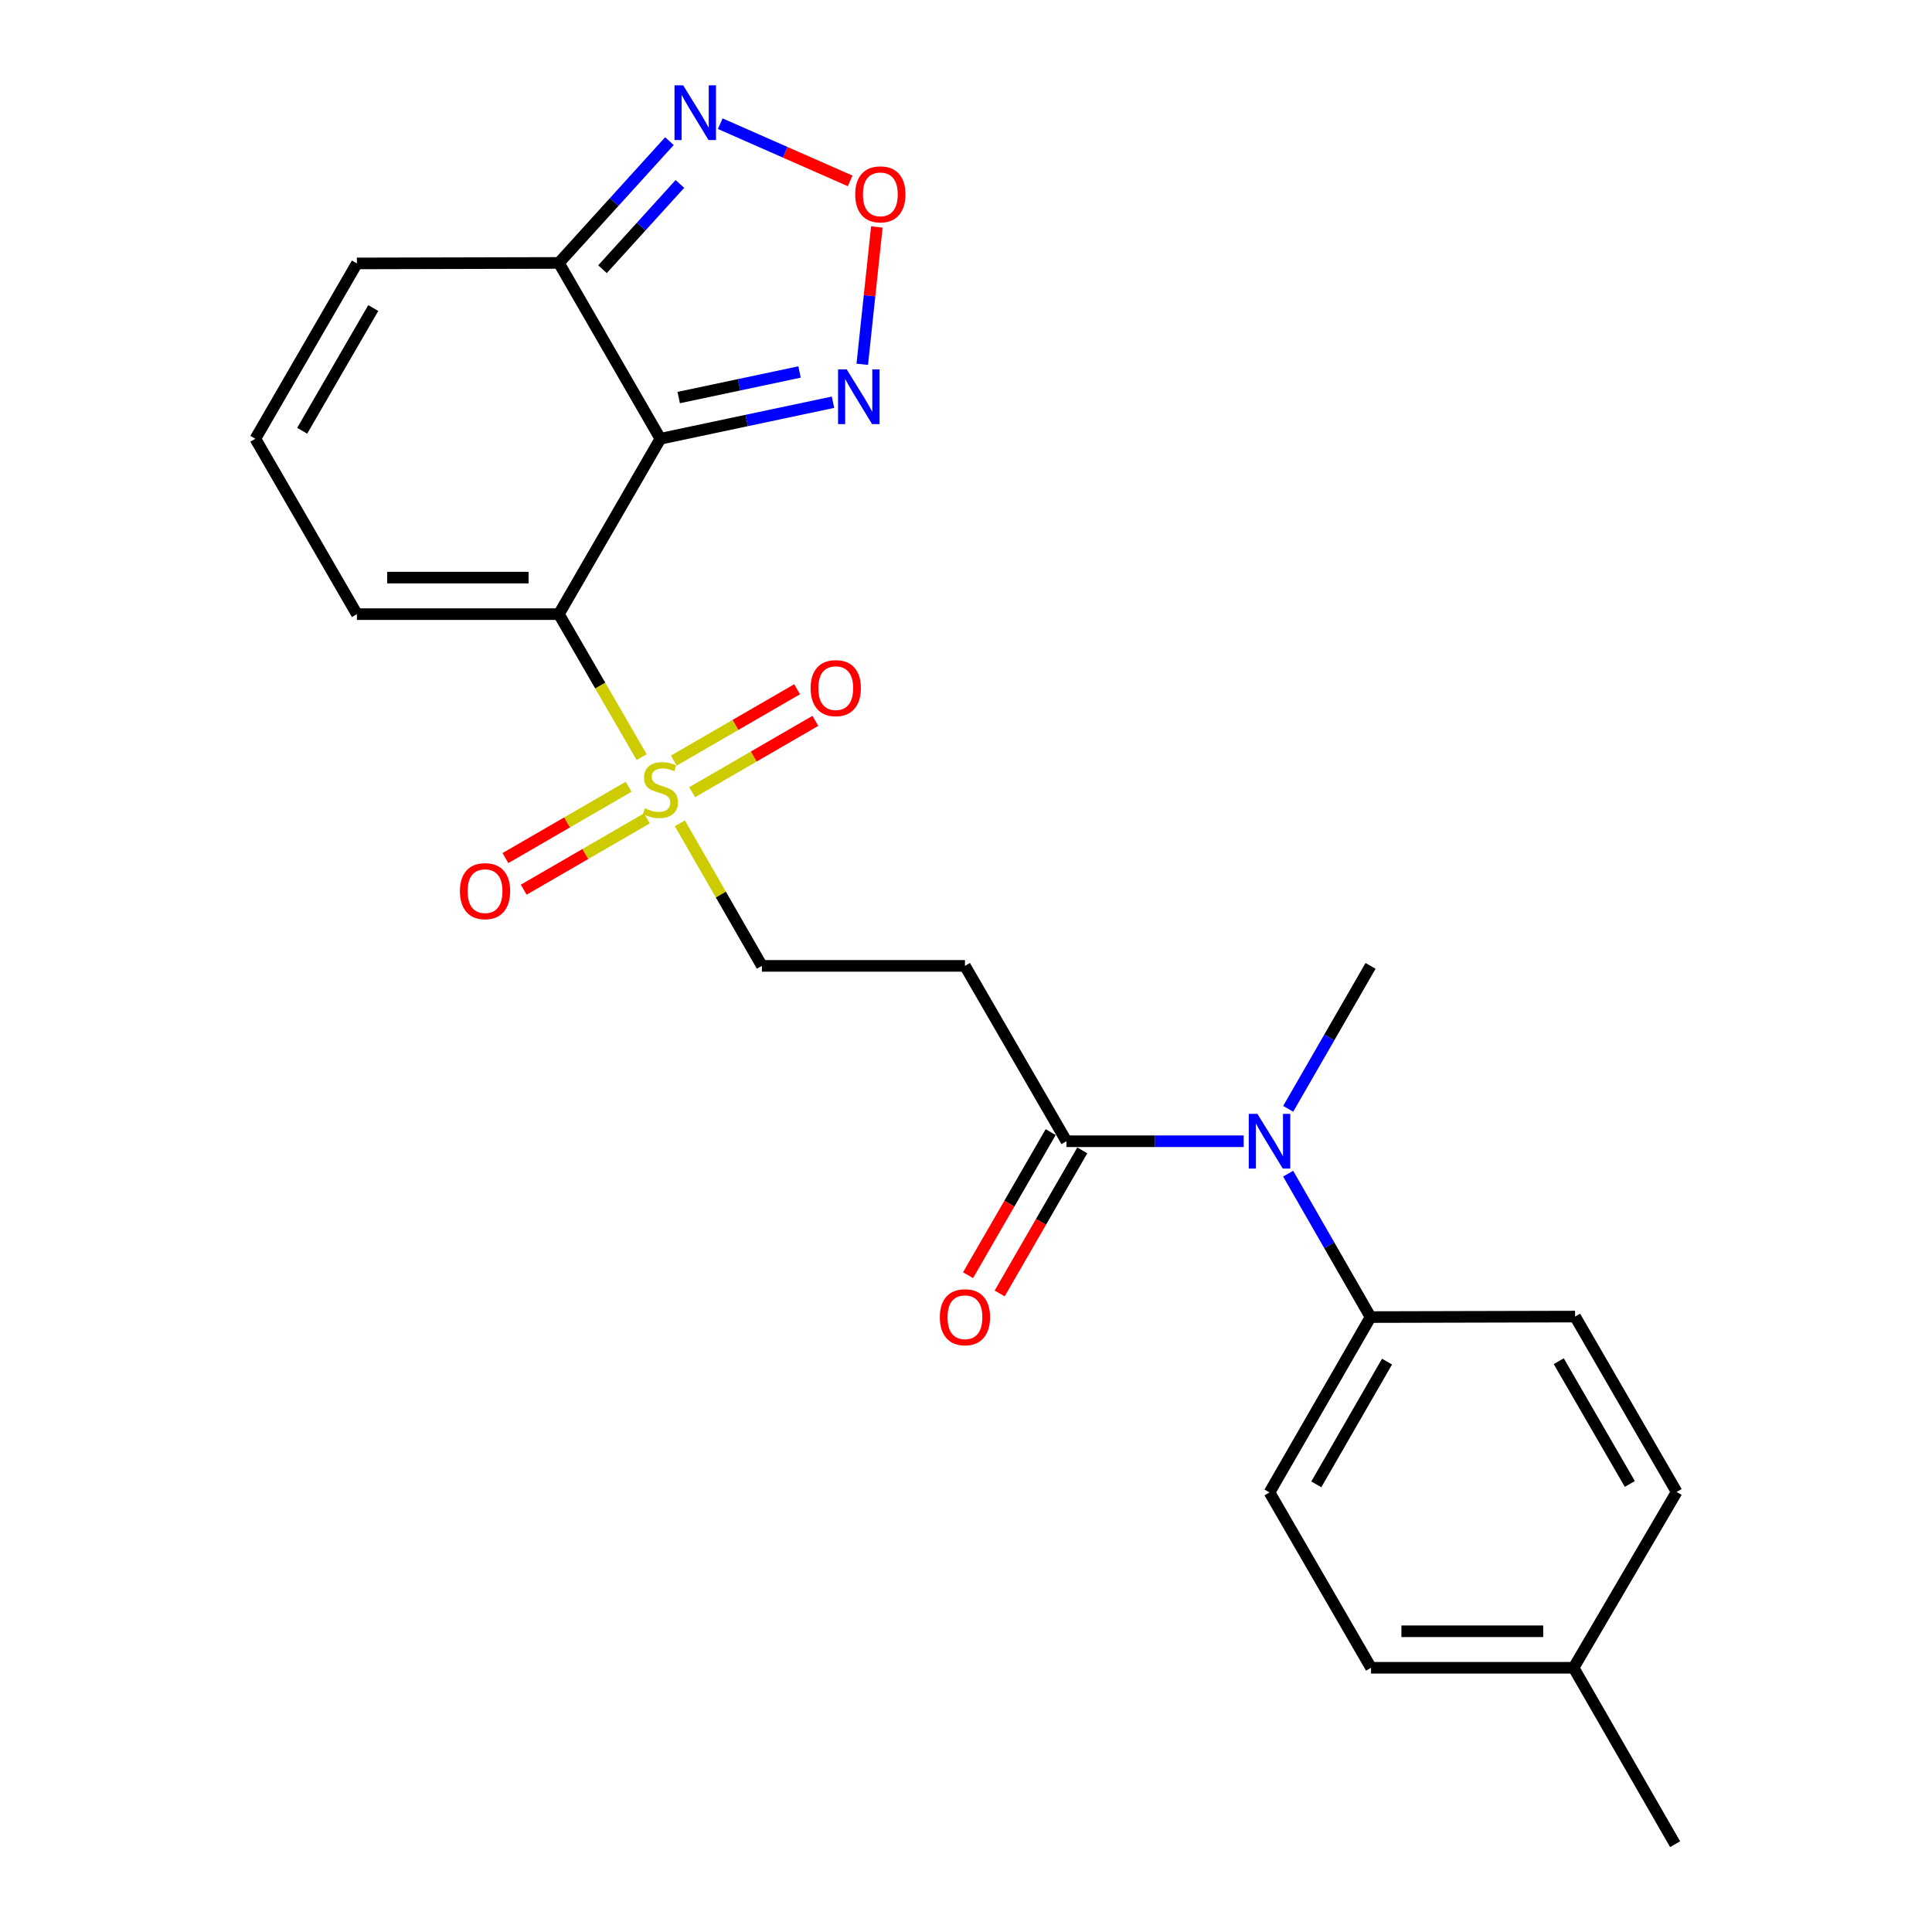 <?xml version='1.0' encoding='iso-8859-1'?>
<svg version='1.1' baseProfile='full'
              xmlns='http://www.w3.org/2000/svg'
                      xmlns:rdkit='http://www.rdkit.org/xml'
                      xmlns:xlink='http://www.w3.org/1999/xlink'
                  xml:space='preserve'
width='1000px' height='1000px' viewBox='0 0 1000 1000'>
<!-- END OF HEADER -->
<rect style='opacity:1.0;fill:#FFFFFF;stroke:none' width='1000' height='1000' x='0' y='0'> </rect>
<path class='bond-0' d='M 289.274,317.874 L 341.814,227.105' style='fill:none;fill-rule:evenodd;stroke:#000000;stroke-width:6px;stroke-linecap:butt;stroke-linejoin:miter;stroke-opacity:1' />
<path class='bond-1' d='M 289.274,317.874 L 310.698,354.882' style='fill:none;fill-rule:evenodd;stroke:#000000;stroke-width:6px;stroke-linecap:butt;stroke-linejoin:miter;stroke-opacity:1' />
<path class='bond-1' d='M 310.698,354.882 L 332.122,391.89' style='fill:none;fill-rule:evenodd;stroke:#CCCC00;stroke-width:6px;stroke-linecap:butt;stroke-linejoin:miter;stroke-opacity:1' />
<path class='bond-10' d='M 289.274,317.874 L 184.73,317.874' style='fill:none;fill-rule:evenodd;stroke:#000000;stroke-width:6px;stroke-linecap:butt;stroke-linejoin:miter;stroke-opacity:1' />
<path class='bond-10' d='M 273.592,298.974 L 200.412,298.974' style='fill:none;fill-rule:evenodd;stroke:#000000;stroke-width:6px;stroke-linecap:butt;stroke-linejoin:miter;stroke-opacity:1' />
<path class='bond-2' d='M 341.814,227.105 L 289.274,136.095' style='fill:none;fill-rule:evenodd;stroke:#000000;stroke-width:6px;stroke-linecap:butt;stroke-linejoin:miter;stroke-opacity:1' />
<path class='bond-3' d='M 341.814,227.105 L 386.485,217.647' style='fill:none;fill-rule:evenodd;stroke:#000000;stroke-width:6px;stroke-linecap:butt;stroke-linejoin:miter;stroke-opacity:1' />
<path class='bond-3' d='M 386.485,217.647 L 431.156,208.19' style='fill:none;fill-rule:evenodd;stroke:#0000FF;stroke-width:6px;stroke-linecap:butt;stroke-linejoin:miter;stroke-opacity:1' />
<path class='bond-3' d='M 351.301,205.778 L 382.57,199.158' style='fill:none;fill-rule:evenodd;stroke:#000000;stroke-width:6px;stroke-linecap:butt;stroke-linejoin:miter;stroke-opacity:1' />
<path class='bond-3' d='M 382.57,199.158 L 413.84,192.538' style='fill:none;fill-rule:evenodd;stroke:#0000FF;stroke-width:6px;stroke-linecap:butt;stroke-linejoin:miter;stroke-opacity:1' />
<path class='bond-9' d='M 351.892,426.145 L 373.123,463.041' style='fill:none;fill-rule:evenodd;stroke:#CCCC00;stroke-width:6px;stroke-linecap:butt;stroke-linejoin:miter;stroke-opacity:1' />
<path class='bond-9' d='M 373.123,463.041 L 394.354,499.936' style='fill:none;fill-rule:evenodd;stroke:#000000;stroke-width:6px;stroke-linecap:butt;stroke-linejoin:miter;stroke-opacity:1' />
<path class='bond-11' d='M 358.25,410.037 L 390.141,391.577' style='fill:none;fill-rule:evenodd;stroke:#CCCC00;stroke-width:6px;stroke-linecap:butt;stroke-linejoin:miter;stroke-opacity:1' />
<path class='bond-11' d='M 390.141,391.577 L 422.032,373.117' style='fill:none;fill-rule:evenodd;stroke:#FF0000;stroke-width:6px;stroke-linecap:butt;stroke-linejoin:miter;stroke-opacity:1' />
<path class='bond-11' d='M 348.782,393.68 L 380.673,375.22' style='fill:none;fill-rule:evenodd;stroke:#CCCC00;stroke-width:6px;stroke-linecap:butt;stroke-linejoin:miter;stroke-opacity:1' />
<path class='bond-11' d='M 380.673,375.22 L 412.565,356.76' style='fill:none;fill-rule:evenodd;stroke:#FF0000;stroke-width:6px;stroke-linecap:butt;stroke-linejoin:miter;stroke-opacity:1' />
<path class='bond-12' d='M 325.378,407.228 L 293.491,425.687' style='fill:none;fill-rule:evenodd;stroke:#CCCC00;stroke-width:6px;stroke-linecap:butt;stroke-linejoin:miter;stroke-opacity:1' />
<path class='bond-12' d='M 293.491,425.687 L 261.605,444.146' style='fill:none;fill-rule:evenodd;stroke:#FF0000;stroke-width:6px;stroke-linecap:butt;stroke-linejoin:miter;stroke-opacity:1' />
<path class='bond-12' d='M 334.846,423.584 L 302.96,442.043' style='fill:none;fill-rule:evenodd;stroke:#CCCC00;stroke-width:6px;stroke-linecap:butt;stroke-linejoin:miter;stroke-opacity:1' />
<path class='bond-12' d='M 302.96,442.043 L 271.074,460.502' style='fill:none;fill-rule:evenodd;stroke:#FF0000;stroke-width:6px;stroke-linecap:butt;stroke-linejoin:miter;stroke-opacity:1' />
<path class='bond-5' d='M 289.274,136.095 L 317.885,104.573' style='fill:none;fill-rule:evenodd;stroke:#000000;stroke-width:6px;stroke-linecap:butt;stroke-linejoin:miter;stroke-opacity:1' />
<path class='bond-5' d='M 317.885,104.573 L 346.497,73.05' style='fill:none;fill-rule:evenodd;stroke:#0000FF;stroke-width:6px;stroke-linecap:butt;stroke-linejoin:miter;stroke-opacity:1' />
<path class='bond-5' d='M 311.852,139.34 L 331.88,117.275' style='fill:none;fill-rule:evenodd;stroke:#000000;stroke-width:6px;stroke-linecap:butt;stroke-linejoin:miter;stroke-opacity:1' />
<path class='bond-5' d='M 331.88,117.275 L 351.908,95.209' style='fill:none;fill-rule:evenodd;stroke:#0000FF;stroke-width:6px;stroke-linecap:butt;stroke-linejoin:miter;stroke-opacity:1' />
<path class='bond-24' d='M 289.274,136.095 L 184.73,136.347' style='fill:none;fill-rule:evenodd;stroke:#000000;stroke-width:6px;stroke-linecap:butt;stroke-linejoin:miter;stroke-opacity:1' />
<path class='bond-4' d='M 446.305,188.564 L 450.081,153.025' style='fill:none;fill-rule:evenodd;stroke:#0000FF;stroke-width:6px;stroke-linecap:butt;stroke-linejoin:miter;stroke-opacity:1' />
<path class='bond-4' d='M 450.081,153.025 L 453.857,117.486' style='fill:none;fill-rule:evenodd;stroke:#FF0000;stroke-width:6px;stroke-linecap:butt;stroke-linejoin:miter;stroke-opacity:1' />
<path class='bond-25' d='M 440.044,93.635 L 406.418,78.827' style='fill:none;fill-rule:evenodd;stroke:#FF0000;stroke-width:6px;stroke-linecap:butt;stroke-linejoin:miter;stroke-opacity:1' />
<path class='bond-25' d='M 406.418,78.827 L 372.793,64.019' style='fill:none;fill-rule:evenodd;stroke:#0000FF;stroke-width:6px;stroke-linecap:butt;stroke-linejoin:miter;stroke-opacity:1' />
<path class='bond-6' d='M 552.004,590.704 L 499.454,499.936' style='fill:none;fill-rule:evenodd;stroke:#000000;stroke-width:6px;stroke-linecap:butt;stroke-linejoin:miter;stroke-opacity:1' />
<path class='bond-8' d='M 552.004,590.704 L 597.866,590.704' style='fill:none;fill-rule:evenodd;stroke:#000000;stroke-width:6px;stroke-linecap:butt;stroke-linejoin:miter;stroke-opacity:1' />
<path class='bond-8' d='M 597.866,590.704 L 643.727,590.704' style='fill:none;fill-rule:evenodd;stroke:#0000FF;stroke-width:6px;stroke-linecap:butt;stroke-linejoin:miter;stroke-opacity:1' />
<path class='bond-16' d='M 543.821,585.979 L 522.439,623.011' style='fill:none;fill-rule:evenodd;stroke:#000000;stroke-width:6px;stroke-linecap:butt;stroke-linejoin:miter;stroke-opacity:1' />
<path class='bond-16' d='M 522.439,623.011 L 501.056,660.042' style='fill:none;fill-rule:evenodd;stroke:#FF0000;stroke-width:6px;stroke-linecap:butt;stroke-linejoin:miter;stroke-opacity:1' />
<path class='bond-16' d='M 560.188,595.43 L 538.805,632.461' style='fill:none;fill-rule:evenodd;stroke:#000000;stroke-width:6px;stroke-linecap:butt;stroke-linejoin:miter;stroke-opacity:1' />
<path class='bond-16' d='M 538.805,632.461 L 517.423,669.492' style='fill:none;fill-rule:evenodd;stroke:#FF0000;stroke-width:6px;stroke-linecap:butt;stroke-linejoin:miter;stroke-opacity:1' />
<path class='bond-7' d='M 499.454,499.936 L 394.354,499.936' style='fill:none;fill-rule:evenodd;stroke:#000000;stroke-width:6px;stroke-linecap:butt;stroke-linejoin:miter;stroke-opacity:1' />
<path class='bond-13' d='M 666.739,607.489 L 688.066,644.602' style='fill:none;fill-rule:evenodd;stroke:#0000FF;stroke-width:6px;stroke-linecap:butt;stroke-linejoin:miter;stroke-opacity:1' />
<path class='bond-13' d='M 688.066,644.602 L 709.393,681.715' style='fill:none;fill-rule:evenodd;stroke:#000000;stroke-width:6px;stroke-linecap:butt;stroke-linejoin:miter;stroke-opacity:1' />
<path class='bond-22' d='M 666.762,573.926 L 688.077,536.931' style='fill:none;fill-rule:evenodd;stroke:#0000FF;stroke-width:6px;stroke-linecap:butt;stroke-linejoin:miter;stroke-opacity:1' />
<path class='bond-22' d='M 688.077,536.931 L 709.393,499.936' style='fill:none;fill-rule:evenodd;stroke:#000000;stroke-width:6px;stroke-linecap:butt;stroke-linejoin:miter;stroke-opacity:1' />
<path class='bond-14' d='M 184.73,317.874 L 132.169,227.105' style='fill:none;fill-rule:evenodd;stroke:#000000;stroke-width:6px;stroke-linecap:butt;stroke-linejoin:miter;stroke-opacity:1' />
<path class='bond-17' d='M 709.393,681.715 L 657.094,772.483' style='fill:none;fill-rule:evenodd;stroke:#000000;stroke-width:6px;stroke-linecap:butt;stroke-linejoin:miter;stroke-opacity:1' />
<path class='bond-17' d='M 717.923,704.765 L 681.315,768.303' style='fill:none;fill-rule:evenodd;stroke:#000000;stroke-width:6px;stroke-linecap:butt;stroke-linejoin:miter;stroke-opacity:1' />
<path class='bond-18' d='M 709.393,681.715 L 815.27,681.463' style='fill:none;fill-rule:evenodd;stroke:#000000;stroke-width:6px;stroke-linecap:butt;stroke-linejoin:miter;stroke-opacity:1' />
<path class='bond-15' d='M 132.169,227.105 L 184.73,136.347' style='fill:none;fill-rule:evenodd;stroke:#000000;stroke-width:6px;stroke-linecap:butt;stroke-linejoin:miter;stroke-opacity:1' />
<path class='bond-15' d='M 156.408,222.963 L 193.2,159.432' style='fill:none;fill-rule:evenodd;stroke:#000000;stroke-width:6px;stroke-linecap:butt;stroke-linejoin:miter;stroke-opacity:1' />
<path class='bond-20' d='M 657.094,772.483 L 709.645,863.241' style='fill:none;fill-rule:evenodd;stroke:#000000;stroke-width:6px;stroke-linecap:butt;stroke-linejoin:miter;stroke-opacity:1' />
<path class='bond-19' d='M 815.27,681.463 L 867.831,772.231' style='fill:none;fill-rule:evenodd;stroke:#000000;stroke-width:6px;stroke-linecap:butt;stroke-linejoin:miter;stroke-opacity:1' />
<path class='bond-19' d='M 806.799,704.549 L 843.592,768.087' style='fill:none;fill-rule:evenodd;stroke:#000000;stroke-width:6px;stroke-linecap:butt;stroke-linejoin:miter;stroke-opacity:1' />
<path class='bond-21' d='M 867.831,772.231 L 814.493,863.241' style='fill:none;fill-rule:evenodd;stroke:#000000;stroke-width:6px;stroke-linecap:butt;stroke-linejoin:miter;stroke-opacity:1' />
<path class='bond-26' d='M 709.645,863.241 L 814.493,863.241' style='fill:none;fill-rule:evenodd;stroke:#000000;stroke-width:6px;stroke-linecap:butt;stroke-linejoin:miter;stroke-opacity:1' />
<path class='bond-26' d='M 725.372,844.342 L 798.766,844.342' style='fill:none;fill-rule:evenodd;stroke:#000000;stroke-width:6px;stroke-linecap:butt;stroke-linejoin:miter;stroke-opacity:1' />
<path class='bond-23' d='M 814.493,863.241 L 867.033,954.545' style='fill:none;fill-rule:evenodd;stroke:#000000;stroke-width:6px;stroke-linecap:butt;stroke-linejoin:miter;stroke-opacity:1' />
<path  class='atom-2' d='M 333.814 418.352
Q 334.134 418.472, 335.454 419.032
Q 336.774 419.592, 338.214 419.952
Q 339.694 420.272, 341.134 420.272
Q 343.814 420.272, 345.374 418.992
Q 346.934 417.672, 346.934 415.392
Q 346.934 413.832, 346.134 412.872
Q 345.374 411.912, 344.174 411.392
Q 342.974 410.872, 340.974 410.272
Q 338.454 409.512, 336.934 408.792
Q 335.454 408.072, 334.374 406.552
Q 333.334 405.032, 333.334 402.472
Q 333.334 398.912, 335.734 396.712
Q 338.174 394.512, 342.974 394.512
Q 346.254 394.512, 349.974 396.072
L 349.054 399.152
Q 345.654 397.752, 343.094 397.752
Q 340.334 397.752, 338.814 398.912
Q 337.294 400.032, 337.334 401.992
Q 337.334 403.512, 338.094 404.432
Q 338.894 405.352, 340.014 405.872
Q 341.174 406.392, 343.094 406.992
Q 345.654 407.792, 347.174 408.592
Q 348.694 409.392, 349.774 411.032
Q 350.894 412.632, 350.894 415.392
Q 350.894 419.312, 348.254 421.432
Q 345.654 423.512, 341.294 423.512
Q 338.774 423.512, 336.854 422.952
Q 334.974 422.432, 332.734 421.512
L 333.814 418.352
' fill='#CCCC00'/>
<path  class='atom-4' d='M 438.26 191.2
L 447.54 206.2
Q 448.46 207.68, 449.94 210.36
Q 451.42 213.04, 451.5 213.2
L 451.5 191.2
L 455.26 191.2
L 455.26 219.52
L 451.38 219.52
L 441.42 203.12
Q 440.26 201.2, 439.02 199
Q 437.82 196.8, 437.46 196.12
L 437.46 219.52
L 433.78 219.52
L 433.78 191.2
L 438.26 191.2
' fill='#0000FF'/>
<path  class='atom-5' d='M 442.66 100.592
Q 442.66 93.792, 446.02 89.992
Q 449.38 86.192, 455.66 86.192
Q 461.94 86.192, 465.3 89.992
Q 468.66 93.792, 468.66 100.592
Q 468.66 107.472, 465.26 111.392
Q 461.86 115.272, 455.66 115.272
Q 449.42 115.272, 446.02 111.392
Q 442.66 107.512, 442.66 100.592
M 455.66 112.072
Q 459.98 112.072, 462.3 109.192
Q 464.66 106.272, 464.66 100.592
Q 464.66 95.032, 462.3 92.232
Q 459.98 89.392, 455.66 89.392
Q 451.34 89.392, 448.98 92.192
Q 446.66 94.992, 446.66 100.592
Q 446.66 106.312, 448.98 109.192
Q 451.34 112.072, 455.66 112.072
' fill='#FF0000'/>
<path  class='atom-6' d='M 353.602 44.165
L 362.882 59.165
Q 363.802 60.645, 365.282 63.325
Q 366.762 66.005, 366.842 66.165
L 366.842 44.165
L 370.602 44.165
L 370.602 72.485
L 366.722 72.485
L 356.762 56.085
Q 355.602 54.165, 354.362 51.965
Q 353.162 49.765, 352.802 49.085
L 352.802 72.485
L 349.122 72.485
L 349.122 44.165
L 353.602 44.165
' fill='#0000FF'/>
<path  class='atom-9' d='M 650.834 576.544
L 660.114 591.544
Q 661.034 593.024, 662.514 595.704
Q 663.994 598.384, 664.074 598.544
L 664.074 576.544
L 667.834 576.544
L 667.834 604.864
L 663.954 604.864
L 653.994 588.464
Q 652.834 586.544, 651.594 584.344
Q 650.394 582.144, 650.034 581.464
L 650.034 604.864
L 646.354 604.864
L 646.354 576.544
L 650.834 576.544
' fill='#0000FF'/>
<path  class='atom-12' d='M 419.582 356.172
Q 419.582 349.372, 422.942 345.572
Q 426.302 341.772, 432.582 341.772
Q 438.862 341.772, 442.222 345.572
Q 445.582 349.372, 445.582 356.172
Q 445.582 363.052, 442.182 366.972
Q 438.782 370.852, 432.582 370.852
Q 426.342 370.852, 422.942 366.972
Q 419.582 363.092, 419.582 356.172
M 432.582 367.652
Q 436.902 367.652, 439.222 364.772
Q 441.582 361.852, 441.582 356.172
Q 441.582 350.612, 439.222 347.812
Q 436.902 344.972, 432.582 344.972
Q 428.262 344.972, 425.902 347.772
Q 423.582 350.572, 423.582 356.172
Q 423.582 361.892, 425.902 364.772
Q 428.262 367.652, 432.582 367.652
' fill='#FF0000'/>
<path  class='atom-13' d='M 238.056 461.252
Q 238.056 454.452, 241.416 450.652
Q 244.776 446.852, 251.056 446.852
Q 257.336 446.852, 260.696 450.652
Q 264.056 454.452, 264.056 461.252
Q 264.056 468.132, 260.656 472.052
Q 257.256 475.932, 251.056 475.932
Q 244.816 475.932, 241.416 472.052
Q 238.056 468.172, 238.056 461.252
M 251.056 472.732
Q 255.376 472.732, 257.696 469.852
Q 260.056 466.932, 260.056 461.252
Q 260.056 455.692, 257.696 452.892
Q 255.376 450.052, 251.056 450.052
Q 246.736 450.052, 244.376 452.852
Q 242.056 455.652, 242.056 461.252
Q 242.056 466.972, 244.376 469.852
Q 246.736 472.732, 251.056 472.732
' fill='#FF0000'/>
<path  class='atom-17' d='M 486.454 681.795
Q 486.454 674.995, 489.814 671.195
Q 493.174 667.395, 499.454 667.395
Q 505.734 667.395, 509.094 671.195
Q 512.454 674.995, 512.454 681.795
Q 512.454 688.675, 509.054 692.595
Q 505.654 696.475, 499.454 696.475
Q 493.214 696.475, 489.814 692.595
Q 486.454 688.715, 486.454 681.795
M 499.454 693.275
Q 503.774 693.275, 506.094 690.395
Q 508.454 687.475, 508.454 681.795
Q 508.454 676.235, 506.094 673.435
Q 503.774 670.595, 499.454 670.595
Q 495.134 670.595, 492.774 673.395
Q 490.454 676.195, 490.454 681.795
Q 490.454 687.515, 492.774 690.395
Q 495.134 693.275, 499.454 693.275
' fill='#FF0000'/>
</svg>
